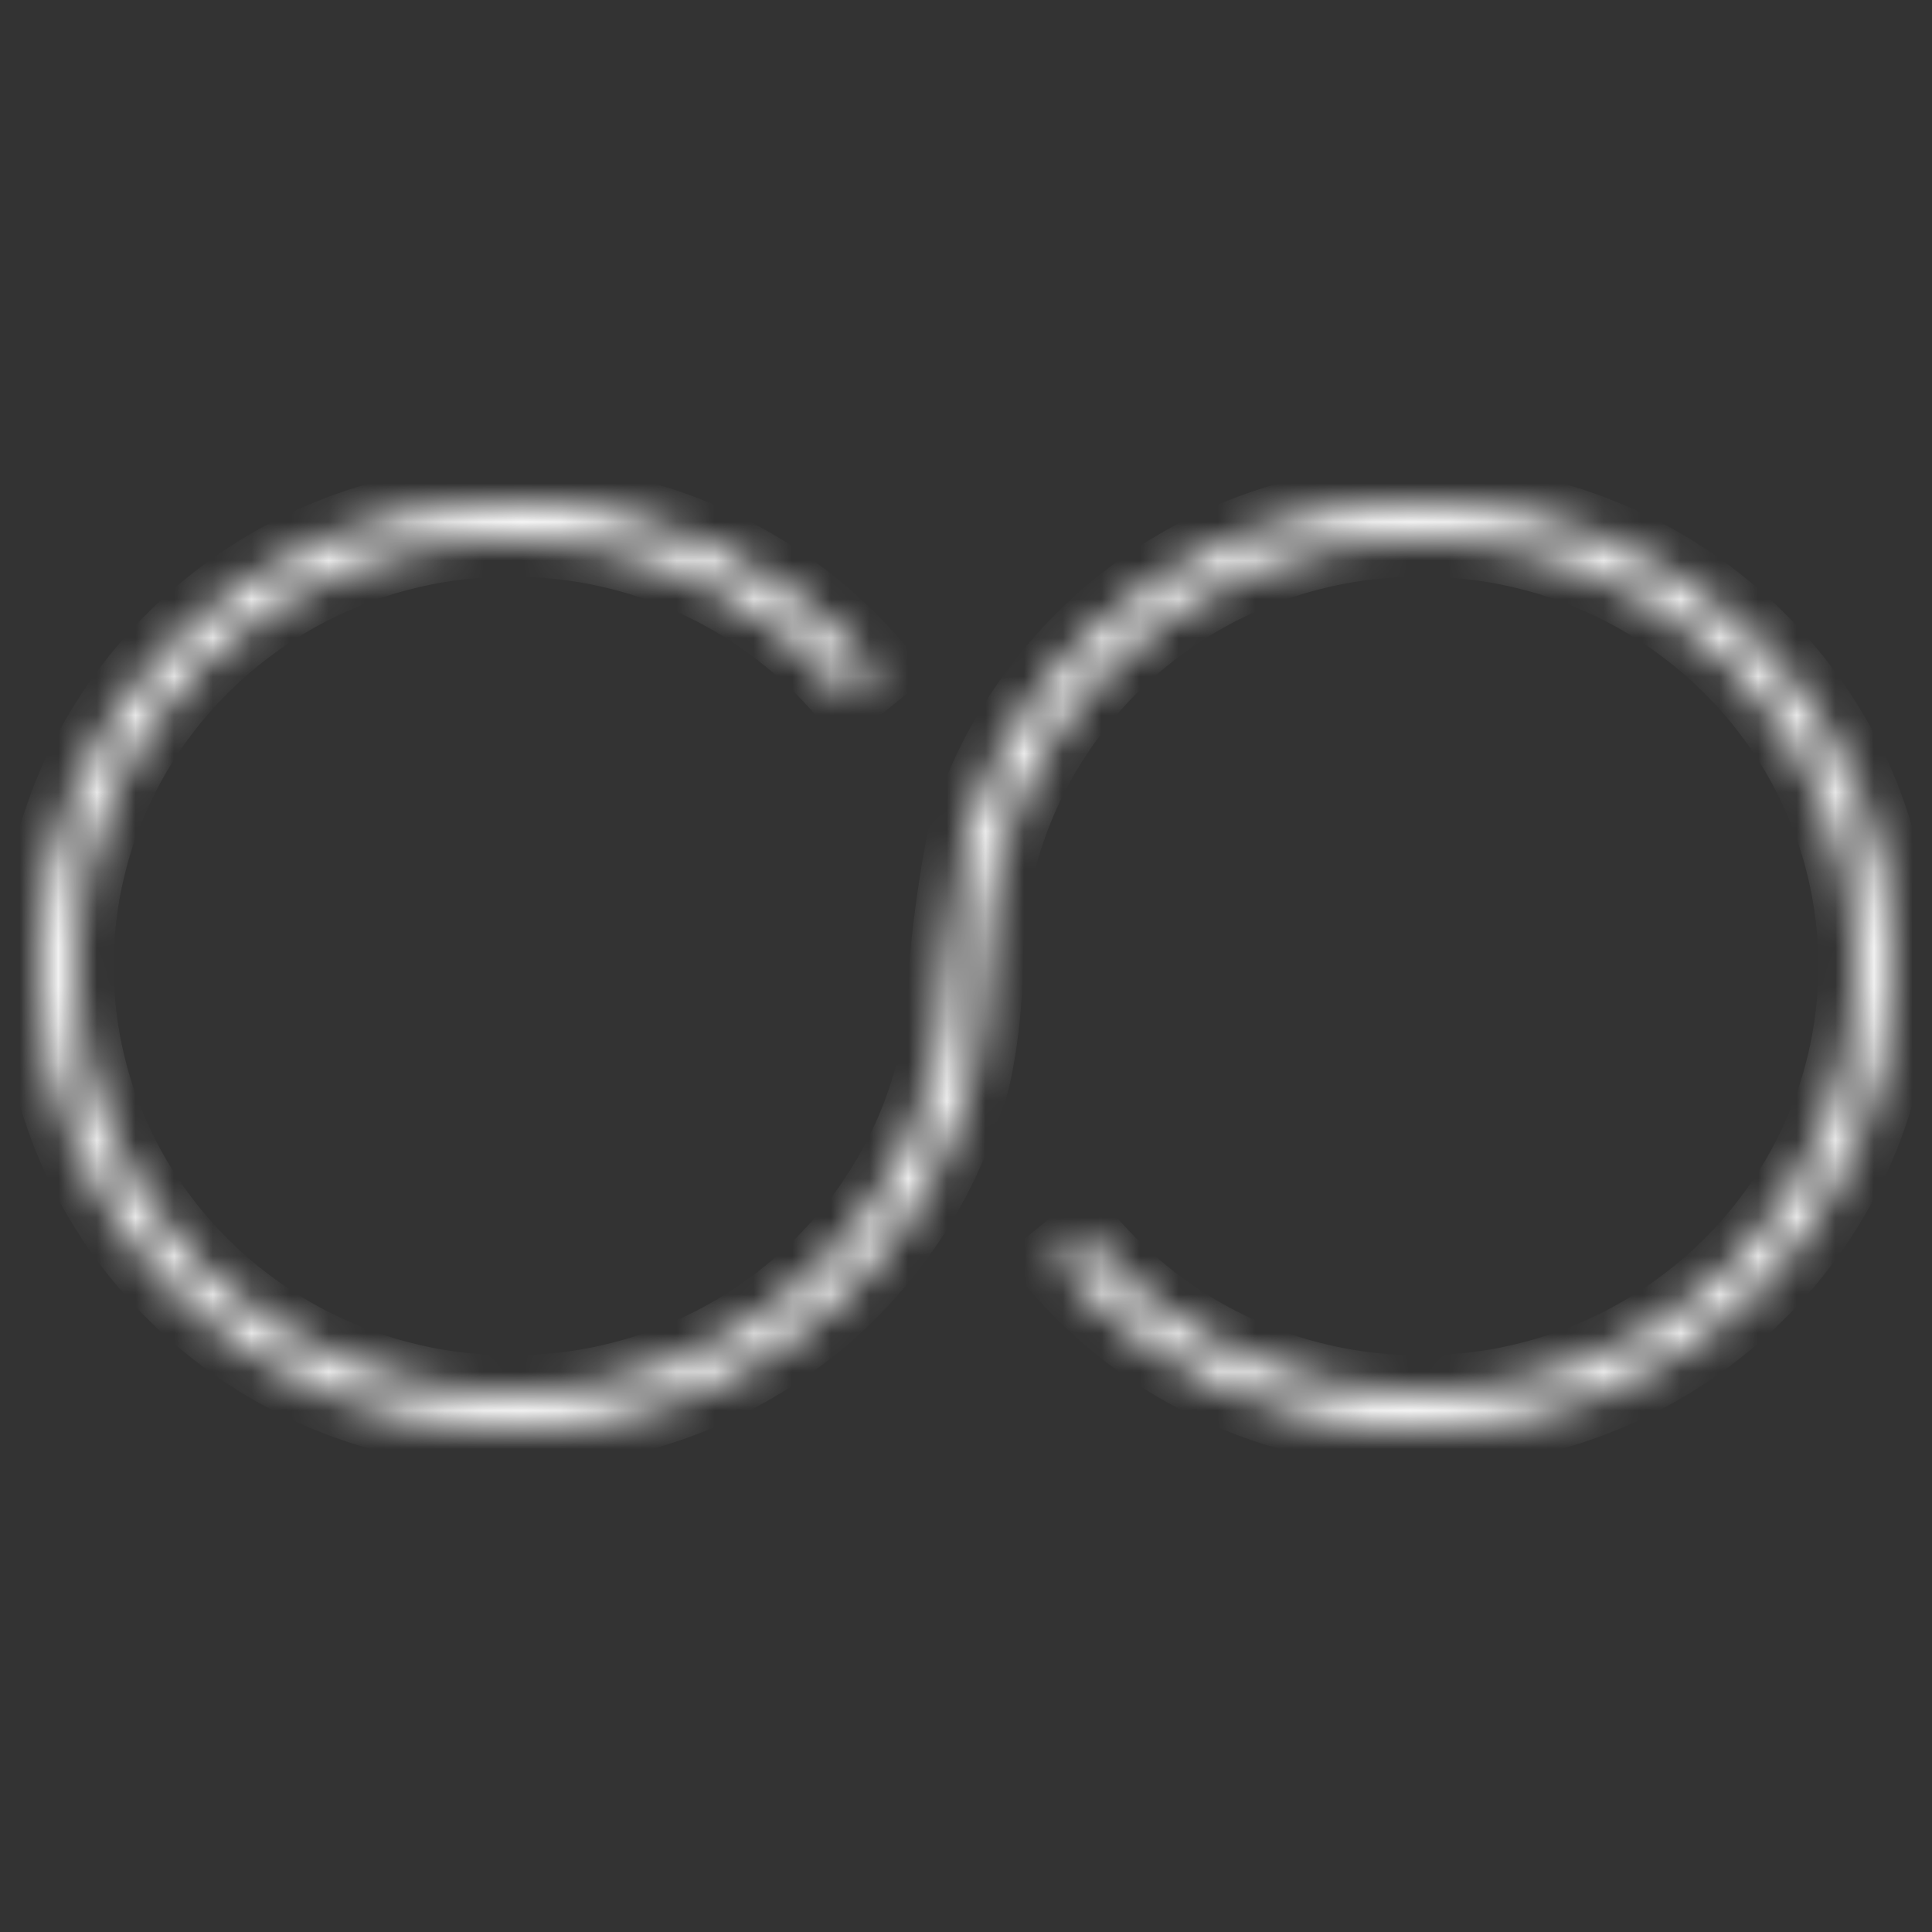 <?xml version="1.0" encoding="UTF-8"?>
<svg width="50px" height="50px" viewBox="0 0 50 50" version="1.1" xmlns="http://www.w3.org/2000/svg" xmlns:xlink="http://www.w3.org/1999/xlink">
    <rect x="0" y="0" width="50" height="50" fill="#333333" stroke="none"/>
    <!-- Generator: Sketch 49.2 (51160) - http://www.bohemiancoding.com/sketch -->
    <title>devops</title>
    <desc>Created with Sketch.</desc>
    <defs>
        <path d="M12.235,0 C16.02,0 19.403,1.685 21.647,4.332 L20.923,4.922 C18.85,2.477 15.728,0.923 12.235,0.923 C5.998,0.923 0.941,5.882 0.941,12 C0.941,18.118 5.998,23.077 12.235,23.077 C18.473,23.077 23.529,18.118 23.529,12 C23.654,10.523 23.895,9.18 24,8.693 C25.464,3.674 30.177,0 35.765,0 C42.522,0 48,5.373 48,12 C48,18.627 42.522,24 35.765,24 C31.98,24 28.597,22.315 26.353,19.668 L27.077,19.078 C29.15,21.523 32.272,23.077 35.765,23.077 C42.002,23.077 47.059,18.118 47.059,12 C47.059,5.882 42.002,0.923 35.765,0.923 C29.527,0.923 24.471,5.882 24.471,12 C24.471,13.385 24.157,15.128 24,15.307 C22.536,20.326 17.823,24 12.235,24 C5.478,24 0,18.627 0,12 C0,5.373 5.478,0 12.235,0 Z" id="path-1"></path>
    </defs>
    <g id="devops" stroke="none" stroke-width="1" fill="none" fill-rule="evenodd">
        <g id="devops-white" transform="translate(1, 13)">
            <mask id="mask-2" fill="white">
                <use xlink:href="#path-1"></use>
            </mask>
            <g id="path-1"></g>
            <path d="M21.647,4.332 L22.279,5.107 L23.069,4.463 L22.41,3.685 L21.647,4.332 Z M24,15.307 L23.247,14.649 L23.102,14.815 L23.04,15.027 L24,15.307 Z M26.353,19.668 L25.721,18.893 L24.931,19.538 L25.59,20.315 L26.353,19.668 Z M24,8.693 L23.04,8.413 L23.03,8.447 L23.022,8.482 L24,8.693 Z M23.529,12 L22.533,11.916 L22.529,11.958 L22.529,12 L23.529,12 Z M20.923,4.922 L20.161,5.569 L20.795,6.317 L21.555,5.697 L20.923,4.922 Z M27.077,19.078 L27.839,18.431 L27.205,17.683 L26.445,18.303 L27.077,19.078 Z M22.41,3.685 C19.981,0.821 16.322,-1 12.235,-1 L12.235,1 C15.717,1 18.824,2.549 20.884,4.979 L22.41,3.685 Z M12.235,-1 C4.944,-1 -1,4.802 -1,12 L1,12 C1,5.943 6.012,1 12.235,1 L12.235,-1 Z M-1,12 C-1,19.198 4.944,25 12.235,25 L12.235,23 C6.012,23 1,18.057 1,12 L-1,12 Z M12.235,25 C18.268,25 23.372,21.032 24.96,15.587 L23.04,15.027 C21.7,19.62 17.378,23 12.235,23 L12.235,25 Z M25.59,20.315 C28.019,23.179 31.678,25 35.765,25 L35.765,23 C32.283,23 29.176,21.451 27.116,19.021 L25.59,20.315 Z M35.765,25 C43.056,25 49,19.198 49,12 L47,12 C47,18.057 41.988,23 35.765,23 L35.765,25 Z M49,12 C49,4.802 43.056,-1 35.765,-1 L35.765,1 C41.988,1 47,5.943 47,12 L49,12 Z M35.765,-1 C29.732,-1 24.628,2.967 23.04,8.413 L24.96,8.973 C26.3,4.38 30.622,1 35.765,1 L35.765,-1 Z M22.529,12 C22.529,17.547 17.939,22.077 12.235,22.077 L12.235,24.077 C19.007,24.077 24.529,18.688 24.529,12 L22.529,12 Z M12.235,22.077 C6.532,22.077 1.941,17.547 1.941,12 L-0.059,12 C-0.059,18.688 5.464,24.077 12.235,24.077 L12.235,22.077 Z M1.941,12 C1.941,6.453 6.532,1.923 12.235,1.923 L12.235,-0.077 C5.464,-0.077 -0.059,5.312 -0.059,12 L1.941,12 Z M12.235,1.923 C15.426,1.923 18.272,3.341 20.161,5.569 L21.686,4.275 C19.428,1.613 16.03,-0.077 12.235,-0.077 L12.235,1.923 Z M26.314,19.725 C28.572,22.387 31.97,24.077 35.765,24.077 L35.765,22.077 C32.574,22.077 29.728,20.659 27.839,18.431 L26.314,19.725 Z M35.765,24.077 C42.536,24.077 48.059,18.688 48.059,12 L46.059,12 C46.059,17.547 41.468,22.077 35.765,22.077 L35.765,24.077 Z M48.059,12 C48.059,5.312 42.536,-0.077 35.765,-0.077 L35.765,1.923 C41.468,1.923 46.059,6.453 46.059,12 L48.059,12 Z M35.765,-0.077 C28.993,-0.077 23.471,5.312 23.471,12 L25.471,12 C25.471,6.453 30.061,1.923 35.765,1.923 L35.765,-0.077 Z M21.015,3.557 L20.291,4.147 L21.555,5.697 L22.279,5.107 L21.015,3.557 Z M23.022,8.482 C22.91,9.006 22.662,10.392 22.533,11.916 L24.526,12.084 C24.647,10.654 24.881,9.353 24.978,8.903 L23.022,8.482 Z M24.753,15.966 C24.915,15.78 24.989,15.558 25.009,15.5 C25.047,15.391 25.081,15.269 25.111,15.147 C25.171,14.901 25.23,14.593 25.282,14.259 C25.386,13.593 25.471,12.757 25.471,12 L23.471,12 C23.471,12.627 23.398,13.356 23.306,13.952 C23.26,14.249 23.211,14.498 23.168,14.672 C23.147,14.761 23.13,14.815 23.121,14.841 C23.094,14.918 23.124,14.79 23.247,14.649 L24.753,15.966 Z M26.445,18.303 L25.721,18.893 L26.985,20.443 L27.709,19.853 L26.445,18.303 Z" id="Shape" fill="#FFFFFF" fill-rule="nonzero" mask="url(#mask-2)"></path>
        </g>
    </g>
</svg>
